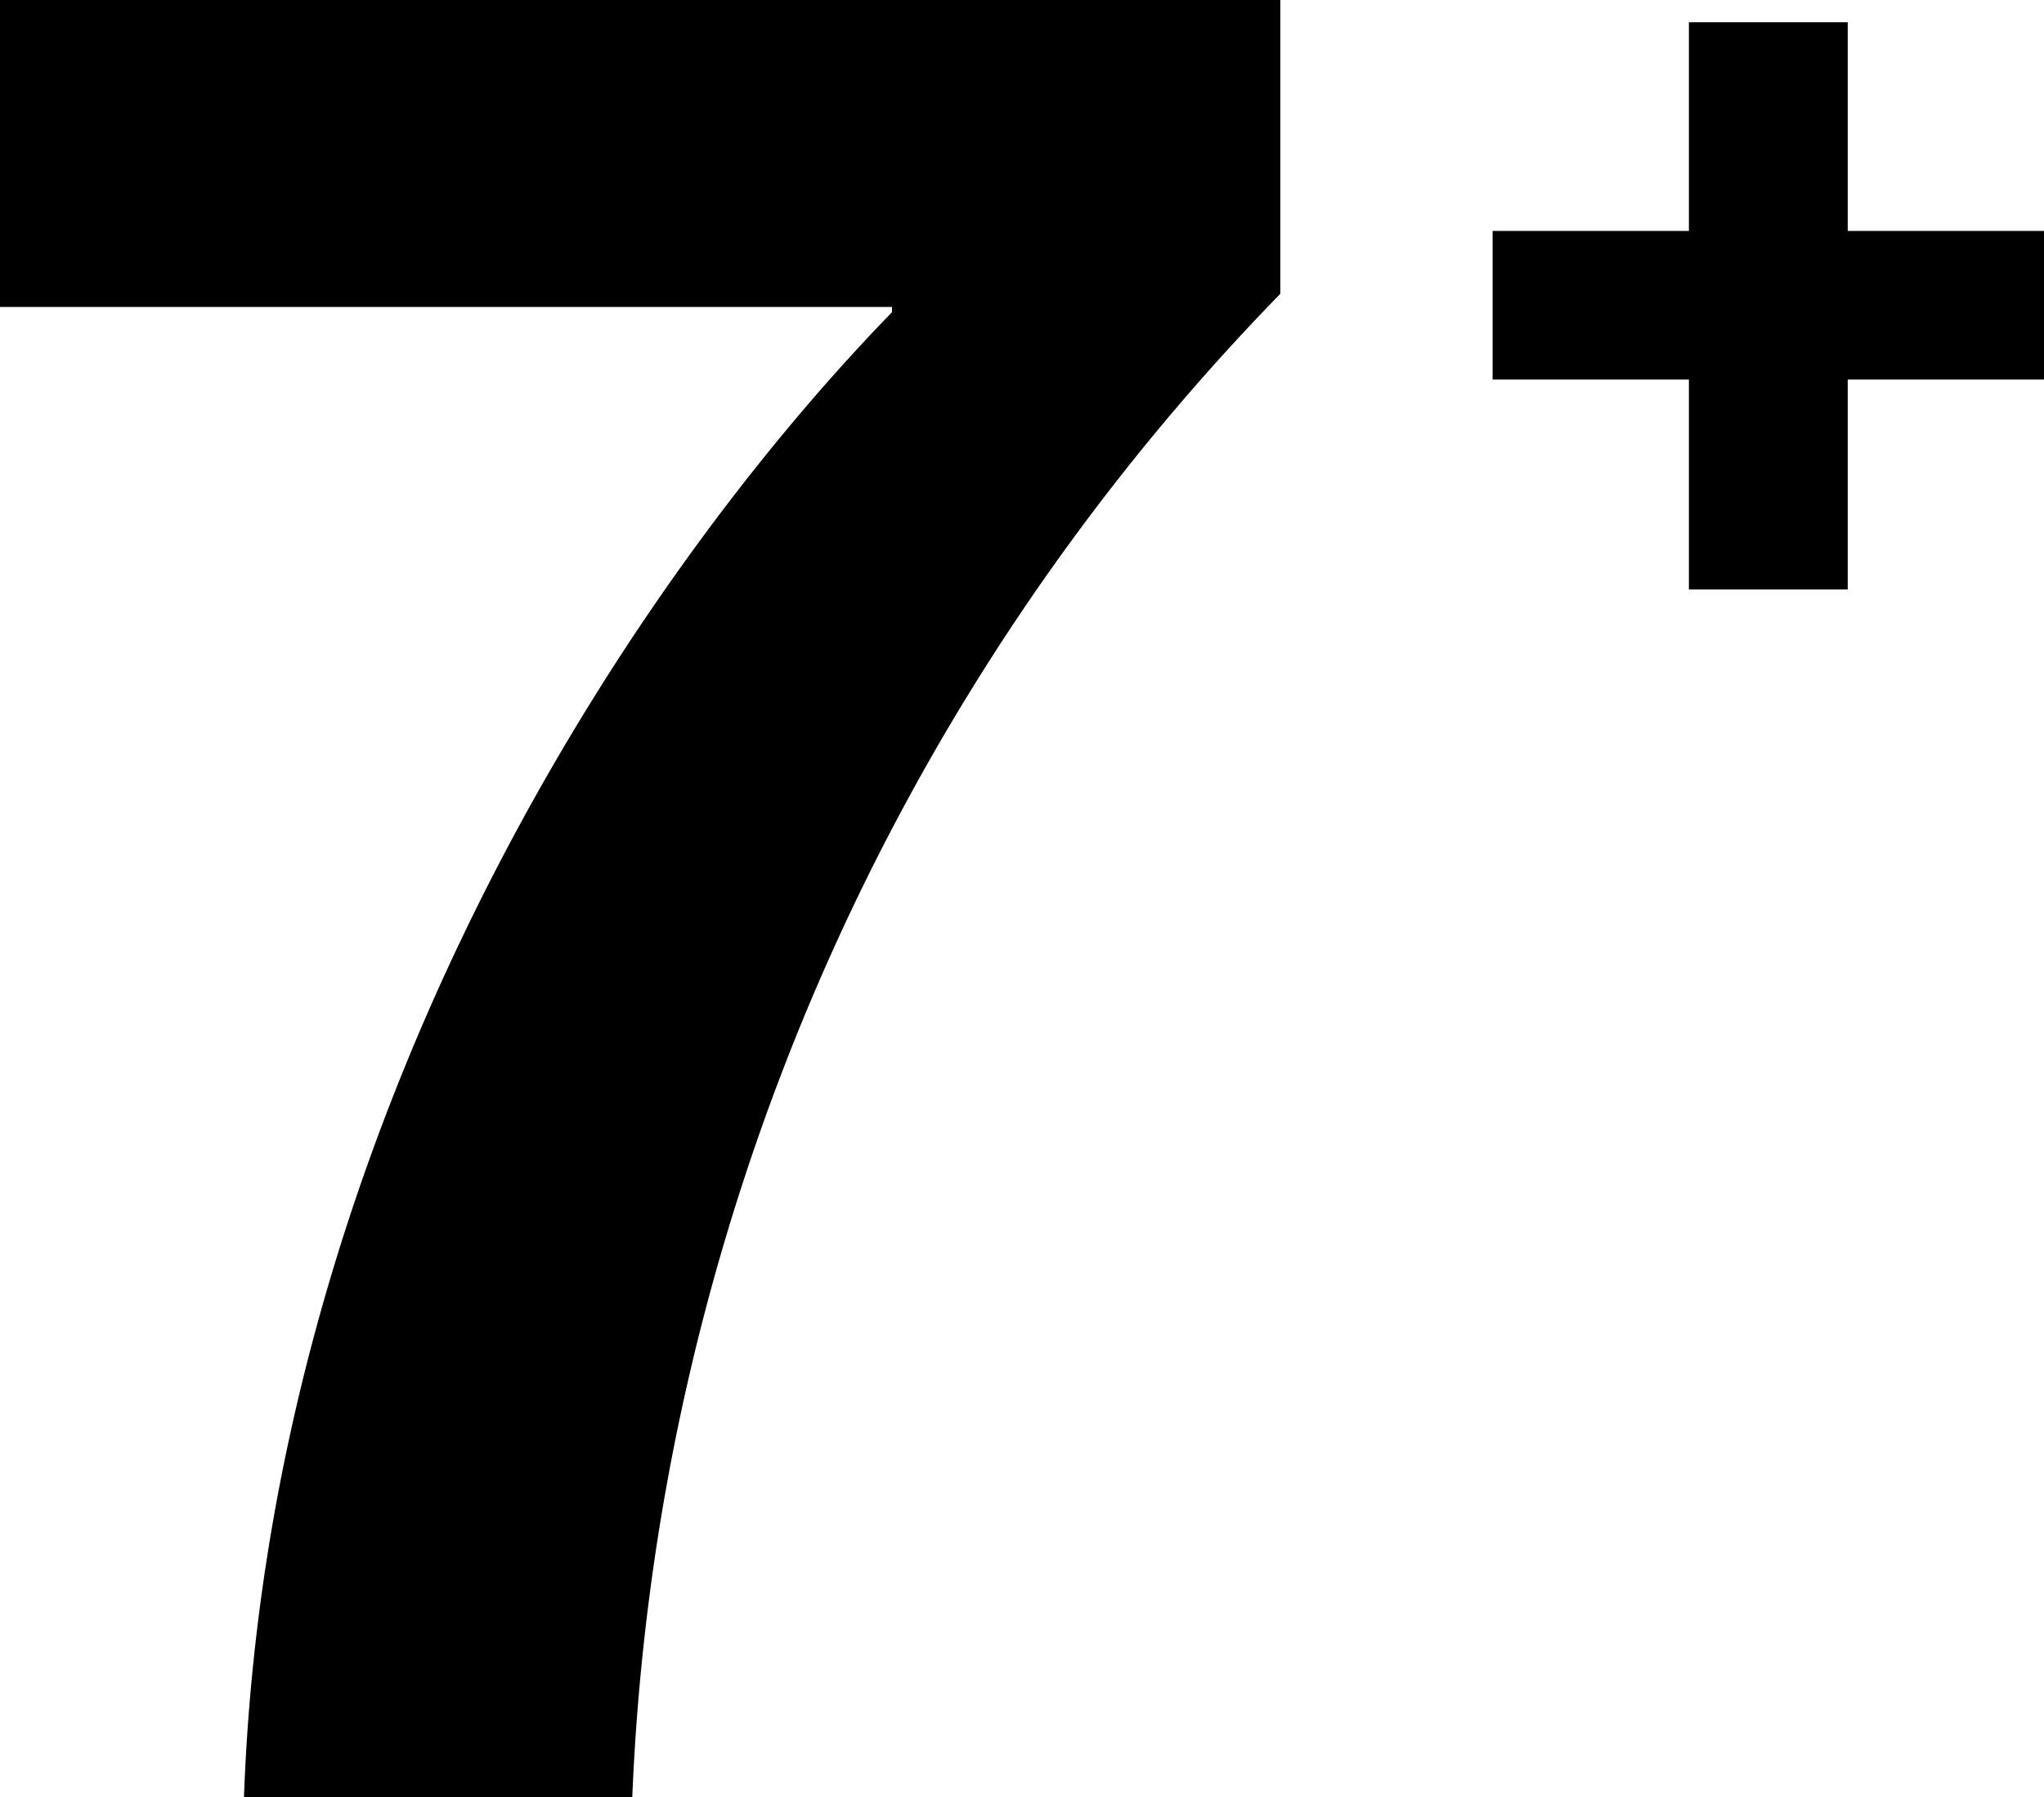 <svg xmlns="http://www.w3.org/2000/svg" viewBox="0 0 227.472 200">
  <path fill="currentColor" d="M27.153 200h43.212a254.658 254.658 0 0172.117-167.3V0H0v34.161h99.27v.584C68.905 65.985 29.781 126.423 27.153 200zm160.8-134.4h17.676V42.244h21.843V25.7h-21.843V2.473h-17.676V25.7H166.11v16.54h21.843z"/>
</svg>